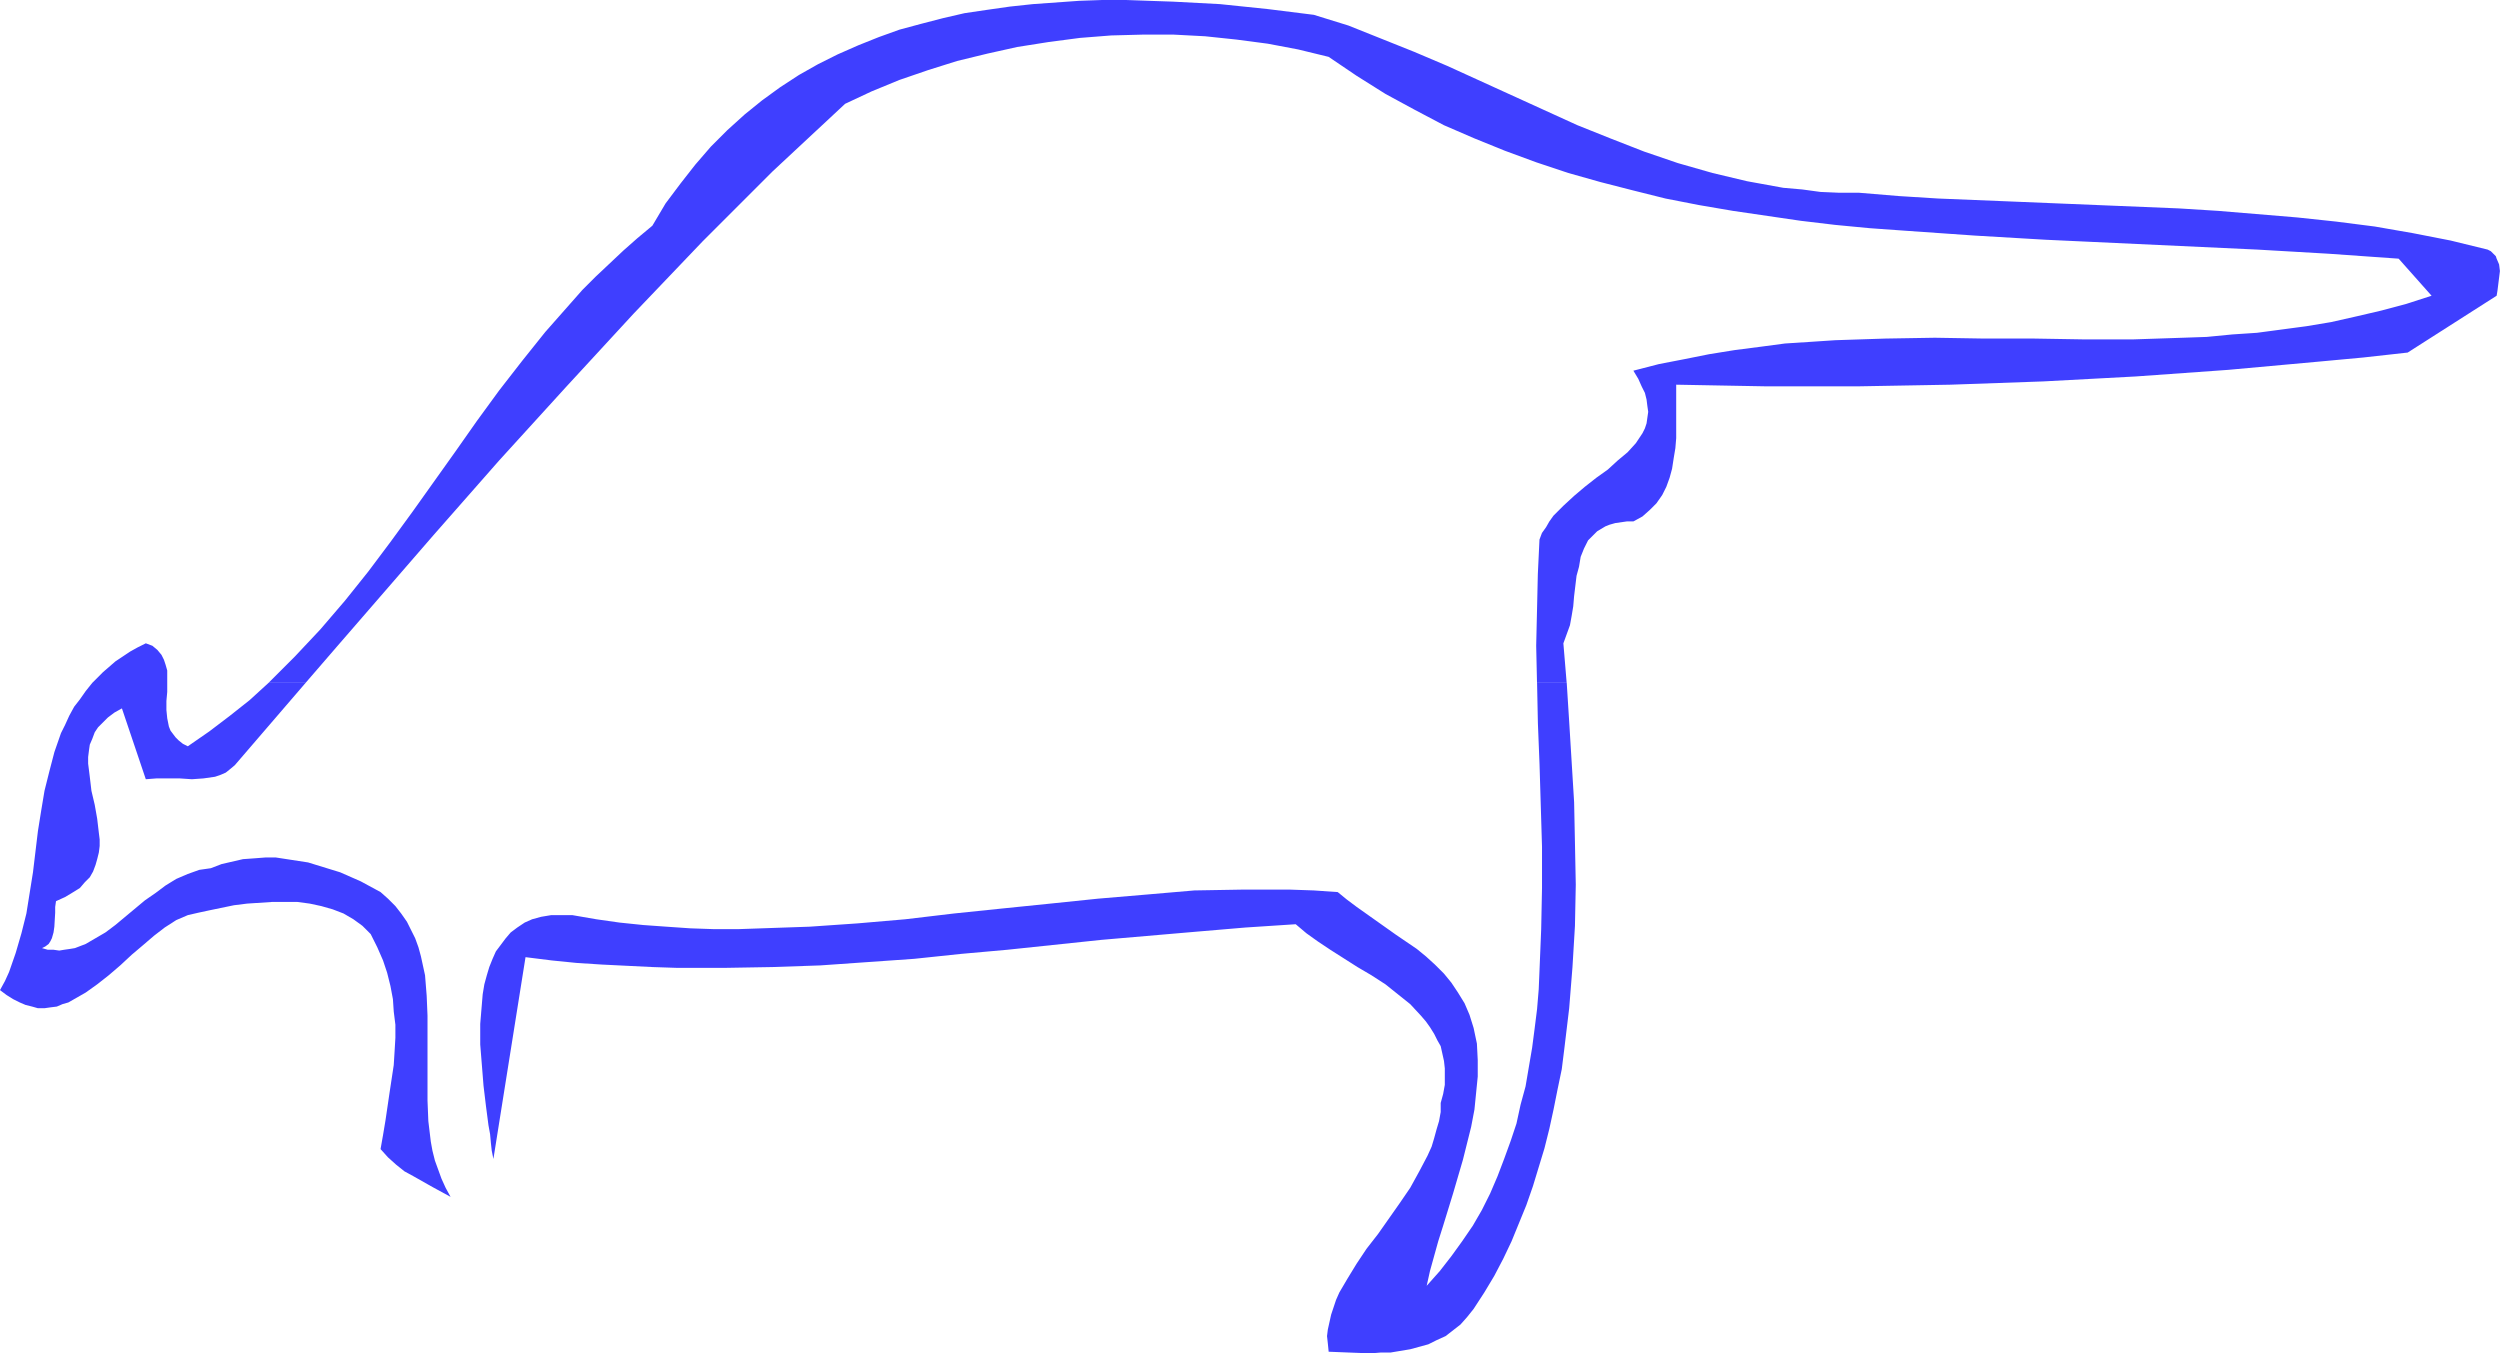 <?xml version="1.0" encoding="UTF-8" standalone="no"?>
<svg
   version="1.0"
   width="129.766mm"
   height="70.248mm"
   id="svg3"
   sodipodi:docname="Wallaby.wmf"
   xmlns:inkscape="http://www.inkscape.org/namespaces/inkscape"
   xmlns:sodipodi="http://sodipodi.sourceforge.net/DTD/sodipodi-0.dtd"
   xmlns="http://www.w3.org/2000/svg"
   xmlns:svg="http://www.w3.org/2000/svg">
  <sodipodi:namedview
     id="namedview3"
     pagecolor="#ffffff"
     bordercolor="#000000"
     borderopacity="0.25"
     inkscape:showpageshadow="2"
     inkscape:pageopacity="0.0"
     inkscape:pagecheckerboard="0"
     inkscape:deskcolor="#d1d1d1"
     inkscape:document-units="mm" />
  <defs
     id="defs1">
    <pattern
       id="WMFhbasepattern"
       patternUnits="userSpaceOnUse"
       width="6"
       height="6"
       x="0"
       y="0" />
  </defs>
  <path
     style="fill:#3f3fff;fill-opacity:1;fill-rule:evenodd;stroke:none"
     d="m 307.363,133.964 h -5.818 l 0.162,7.918 0.323,8.08 0.485,16.16 v 8.08 l -0.162,8.08 -0.323,7.918 -0.162,3.878 -0.323,3.878 -0.485,3.878 -0.485,3.717 -1.293,7.595 -0.97,3.555 -0.808,3.717 -1.131,3.394 -1.293,3.555 -1.293,3.394 -1.454,3.394 -1.616,3.232 -1.778,3.07 -2.101,3.07 -2.101,2.909 -2.262,2.909 -2.586,2.909 0.646,-2.909 0.808,-2.909 0.808,-2.909 0.97,-3.07 1.939,-6.302 1.939,-6.626 0.808,-3.232 0.808,-3.232 0.646,-3.394 0.323,-3.232 0.323,-3.232 v -3.232 l -0.162,-3.232 -0.646,-3.07 -0.808,-2.586 -0.97,-2.262 -1.293,-2.101 -1.293,-1.939 -1.454,-1.778 -1.778,-1.778 -1.778,-1.616 -1.778,-1.454 -4.04,-2.747 -3.878,-2.747 -3.878,-2.747 -1.939,-1.454 -1.778,-1.454 -4.686,-0.323 -4.686,-0.162 h -4.686 -4.686 l -9.373,0.162 -9.373,0.808 -9.534,0.808 -9.373,0.97 -9.534,0.97 -9.373,0.97 -9.534,1.131 -9.373,0.808 -9.373,0.646 -9.373,0.323 -4.686,0.162 h -4.686 l -4.686,-0.162 -4.686,-0.323 -4.525,-0.323 -4.686,-0.485 -4.525,-0.646 -4.686,-0.808 h -2.262 -1.939 l -1.939,0.323 -1.778,0.485 -1.454,0.646 -1.454,0.97 -1.293,0.97 -0.97,1.131 -0.97,1.293 -0.97,1.293 -0.646,1.454 -0.646,1.616 -0.485,1.616 -0.485,1.778 -0.323,1.939 -0.162,1.939 -0.323,3.878 v 4.04 l 0.323,4.04 0.323,4.04 0.485,4.04 0.485,3.717 0.323,1.778 0.162,1.778 0.162,1.454 0.323,1.616 6.302,-39.591 5.171,0.646 4.848,0.485 5.01,0.323 9.858,0.485 4.848,0.162 h 9.373 l 9.373,-0.162 9.373,-0.323 9.211,-0.646 9.211,-0.646 9.211,-0.97 9.05,-0.808 18.422,-1.939 9.373,-0.808 9.373,-0.808 9.534,-0.808 9.858,-0.646 2.101,1.778 2.262,1.616 2.424,1.616 5.333,3.394 2.747,1.616 2.747,1.778 2.424,1.939 2.424,1.939 2.101,2.262 0.97,1.131 0.808,1.131 0.808,1.293 0.646,1.293 0.646,1.131 0.323,1.454 0.323,1.454 0.162,1.454 v 1.616 1.616 l -0.323,1.778 -0.485,1.778 v 1.778 l -0.323,1.778 -0.485,1.616 -0.485,1.778 -0.485,1.616 -0.808,1.778 -1.616,3.07 -1.778,3.232 -2.101,3.07 -4.202,5.979 -2.262,2.909 -1.939,2.909 -1.778,2.909 -1.616,2.747 -0.646,1.454 -0.485,1.454 -0.485,1.454 -0.323,1.454 -0.323,1.454 -0.162,1.293 0.162,1.454 0.162,1.616 4.04,0.162 4.202,0.162 1.939,-0.162 h 1.939 l 1.939,-0.323 1.939,-0.323 1.778,-0.485 1.778,-0.485 1.616,-0.808 1.778,-0.808 1.454,-1.131 1.454,-1.131 1.293,-1.454 1.293,-1.616 2.101,-3.232 1.939,-3.232 1.778,-3.394 1.616,-3.394 1.454,-3.555 1.454,-3.555 1.293,-3.717 1.131,-3.717 1.131,-3.717 0.97,-3.878 0.808,-3.717 0.808,-4.04 0.808,-3.878 0.485,-3.878 0.97,-8.08 0.646,-8.08 0.485,-8.08 0.162,-8.08 -0.162,-8.241 -0.162,-7.918 -0.485,-7.918 -0.485,-7.918 z"
     id="path1" />
  <path
     style="fill:#3f3fff;fill-opacity:1;fill-rule:evenodd;stroke:none"
     d="m 74.659,175.01 -3.878,-2.101 -4.04,-1.778 -2.101,-0.646 -2.101,-0.646 -2.101,-0.646 -2.101,-0.323 -2.101,-0.323 -2.101,-0.323 h -2.101 l -2.101,0.162 -2.262,0.162 -2.101,0.485 -2.101,0.485 -2.101,0.808 -1.131,0.162 -1.131,0.162 -2.262,0.808 -2.262,0.97 -2.101,1.293 -1.939,1.454 -2.101,1.454 -1.939,1.616 -1.939,1.616 -1.939,1.616 -1.939,1.454 -1.939,1.131 -1.939,1.131 -2.101,0.808 -0.97,0.162 -1.131,0.162 -0.97,0.162 -1.131,-0.162 H 9.373 l -1.131,-0.323 0.646,-0.323 0.646,-0.485 0.323,-0.485 0.323,-0.646 0.323,-1.131 0.162,-1.131 0.162,-2.747 v -1.131 l 0.162,-1.131 1.778,-0.808 1.616,-0.97 1.293,-0.808 0.97,-1.131 0.97,-0.97 0.646,-1.131 0.485,-1.293 0.323,-1.131 0.323,-1.293 0.162,-1.293 v -1.293 l -0.162,-1.293 -0.323,-2.747 -0.485,-2.747 -0.646,-2.747 -0.323,-2.747 -0.323,-2.586 v -1.293 l 0.162,-1.293 0.162,-1.131 0.485,-1.131 0.485,-1.293 0.646,-0.97 0.97,-0.97 0.97,-0.97 1.293,-0.97 1.454,-0.808 4.686,13.897 2.101,-0.162 h 2.262 2.262 l 2.424,0.162 2.262,-0.162 1.131,-0.162 1.131,-0.162 0.97,-0.323 1.131,-0.485 0.808,-0.646 0.97,-0.808 6.949,-8.08 6.949,-8.08 h -7.272 l -3.717,3.394 -3.878,3.07 -4.04,3.07 -4.202,2.909 -0.97,-0.485 -0.808,-0.646 -0.646,-0.646 -0.485,-0.646 -0.485,-0.646 -0.323,-0.808 -0.323,-1.616 -0.162,-1.616 v -1.778 l 0.162,-1.778 v -1.778 -1.131 -1.293 l -0.323,-1.131 -0.323,-0.97 -0.485,-0.97 -0.808,-0.97 -0.97,-0.808 -1.293,-0.485 -1.616,0.808 -1.454,0.808 -1.454,0.97 -1.454,0.97 -2.424,2.101 -2.101,2.101 -1.293,1.616 -1.131,1.616 -1.131,1.454 -0.97,1.778 -0.808,1.778 -0.808,1.616 -1.293,3.717 -0.97,3.717 -0.97,3.878 -0.646,3.878 -0.646,4.04 -0.97,8.08 -0.646,4.04 -0.646,4.04 -0.97,3.878 -1.131,3.878 -1.293,3.717 -0.808,1.778 L 0,194.24 l 1.293,0.97 1.293,0.808 1.293,0.646 1.131,0.485 1.293,0.323 1.131,0.323 h 1.293 l 1.131,-0.162 1.293,-0.162 1.131,-0.485 1.131,-0.323 1.131,-0.646 2.262,-1.293 2.262,-1.616 2.262,-1.778 2.262,-1.939 2.262,-2.101 2.101,-1.778 2.262,-1.939 2.101,-1.616 2.262,-1.454 1.131,-0.485 1.131,-0.485 2.101,-0.485 2.262,-0.485 4.686,-0.97 2.586,-0.323 2.424,-0.162 2.424,-0.162 h 2.586 2.424 l 2.424,0.323 2.262,0.485 2.262,0.646 2.101,0.808 1.939,1.131 1.778,1.293 1.616,1.616 1.293,2.586 1.131,2.586 0.808,2.424 0.646,2.586 0.485,2.586 0.162,2.424 0.323,2.586 v 2.586 l -0.162,2.747 -0.162,2.586 -0.808,5.333 -0.808,5.494 -0.485,2.909 -0.485,2.747 1.454,1.616 1.616,1.454 1.616,1.293 1.778,0.97 3.717,2.101 3.555,1.939 -0.97,-1.778 -0.808,-1.778 -0.646,-1.778 -0.646,-1.778 -0.485,-1.939 -0.323,-1.778 -0.485,-4.04 -0.162,-4.04 v -4.04 -8.403 -4.202 l -0.162,-3.878 -0.323,-4.04 -0.808,-3.717 -0.485,-1.778 -0.646,-1.778 -0.808,-1.616 -0.808,-1.616 -1.131,-1.616 -1.131,-1.454 -1.454,-1.454 z"
     id="path2" />
  <path
     style="fill:#3f3fff;fill-opacity:1;fill-rule:evenodd;stroke:none"
     d="m 488.031,48.964 -7.272,-1.778 -7.434,-1.454 -7.434,-1.293 -7.595,-0.97 -7.595,-0.808 -7.757,-0.646 -7.757,-0.646 -7.757,-0.485 -15.675,-0.646 -15.675,-0.646 -15.837,-0.646 -7.757,-0.485 -7.757,-0.646 h -3.878 l -3.717,-0.162 -3.555,-0.485 -3.717,-0.323 -3.555,-0.646 -3.555,-0.646 -3.394,-0.808 -3.394,-0.808 -3.394,-0.97 -3.394,-0.97 -6.626,-2.262 -6.626,-2.586 -6.464,-2.586 -12.766,-5.818 -12.766,-5.818 -6.464,-2.747 -6.464,-2.586 L 264.539,5.01 257.752,2.909 248.702,1.778 239.329,0.808 230.118,0.323 225.432,0.162 220.907,0 h -4.686 l -4.525,0.162 -4.525,0.323 -4.525,0.323 -4.525,0.485 -4.525,0.646 -4.363,0.646 -4.202,0.97 -4.363,1.131 -4.202,1.131 -4.04,1.454 -4.04,1.616 -4.04,1.778 -3.878,1.939 -3.717,2.101 -3.717,2.424 -3.555,2.586 -3.394,2.747 -3.394,3.07 -3.232,3.232 -3.07,3.555 -2.909,3.717 -2.909,3.878 -2.586,4.363 -2.909,2.424 -2.747,2.424 -2.747,2.586 -2.747,2.586 -2.586,2.586 -2.424,2.747 -4.848,5.494 -4.525,5.656 -4.525,5.818 -4.363,5.979 -4.202,5.979 -8.403,11.797 -4.363,5.979 -4.363,5.818 -4.525,5.656 -4.848,5.656 -5.01,5.333 -2.586,2.586 -2.586,2.586 h 7.272 l 6.141,-7.11 6.302,-7.272 12.605,-14.544 12.928,-14.705 13.09,-14.382 13.251,-14.382 6.787,-7.11 6.787,-7.11 6.949,-6.949 6.787,-6.787 7.11,-6.626 7.11,-6.626 5.171,-2.424 5.494,-2.262 5.656,-1.939 5.656,-1.778 5.979,-1.454 5.818,-1.293 6.141,-0.97 6.141,-0.808 6.141,-0.485 6.141,-0.162 h 6.141 l 6.141,0.323 6.141,0.646 6.141,0.808 5.979,1.131 5.979,1.454 5.494,3.717 5.656,3.555 5.656,3.07 5.818,3.07 5.979,2.586 5.979,2.424 6.141,2.262 6.302,2.101 6.302,1.778 6.302,1.616 6.464,1.616 6.626,1.293 6.626,1.131 6.626,0.97 6.626,0.97 6.787,0.808 6.787,0.646 6.787,0.485 13.898,0.97 13.736,0.808 13.898,0.646 27.795,1.293 13.898,0.808 13.736,0.97 6.464,7.272 -5.01,1.616 -4.848,1.293 -4.848,1.131 -5.01,1.131 -4.848,0.808 -4.848,0.646 -4.848,0.646 -4.848,0.323 -5.01,0.485 -4.686,0.162 -9.696,0.323 h -9.858 l -9.534,-0.162 h -9.858 l -9.696,-0.162 -9.696,0.162 -9.858,0.323 -4.848,0.323 -5.01,0.323 -4.848,0.646 -5.01,0.646 -5.01,0.808 -4.848,0.97 -5.01,0.97 -5.01,1.293 0.97,1.616 0.646,1.454 0.646,1.293 0.323,1.293 0.162,1.293 0.162,1.131 -0.162,1.131 -0.162,1.131 -0.323,0.97 -0.485,0.97 -0.646,0.97 -0.646,0.97 -1.616,1.778 -1.939,1.616 -1.939,1.778 -2.262,1.616 -2.262,1.778 -2.101,1.778 -2.101,1.939 -1.939,1.939 -0.808,1.131 -0.646,1.131 -0.808,1.131 -0.485,1.293 -0.323,6.787 -0.162,7.11 -0.162,6.949 0.162,7.272 h 5.818 l -0.646,-7.757 0.646,-1.778 0.646,-1.778 0.323,-1.778 0.323,-1.939 0.162,-1.939 0.485,-4.04 0.485,-1.778 0.323,-1.939 0.646,-1.616 0.808,-1.616 0.646,-0.646 0.485,-0.485 0.646,-0.646 0.808,-0.485 0.808,-0.485 0.808,-0.323 1.131,-0.323 1.131,-0.162 1.131,-0.162 h 1.293 l 1.778,-0.97 1.454,-1.293 1.293,-1.293 1.131,-1.616 0.808,-1.616 0.646,-1.778 0.485,-1.778 0.323,-2.101 0.323,-1.939 0.162,-1.939 v -3.717 -1.939 -1.778 -1.454 -1.616 l 8.726,0.162 8.888,0.162 h 9.05 9.05 l 18.099,-0.323 18.261,-0.646 18.099,-0.97 18.099,-1.293 8.888,-0.808 8.888,-0.808 8.726,-0.808 8.726,-0.97 17.453,-11.15 0.162,-0.97 0.162,-1.293 0.323,-2.586 -0.162,-1.293 -0.485,-1.131 -0.162,-0.485 -0.485,-0.485 -0.485,-0.485 z"
     id="path3" />
</svg>
